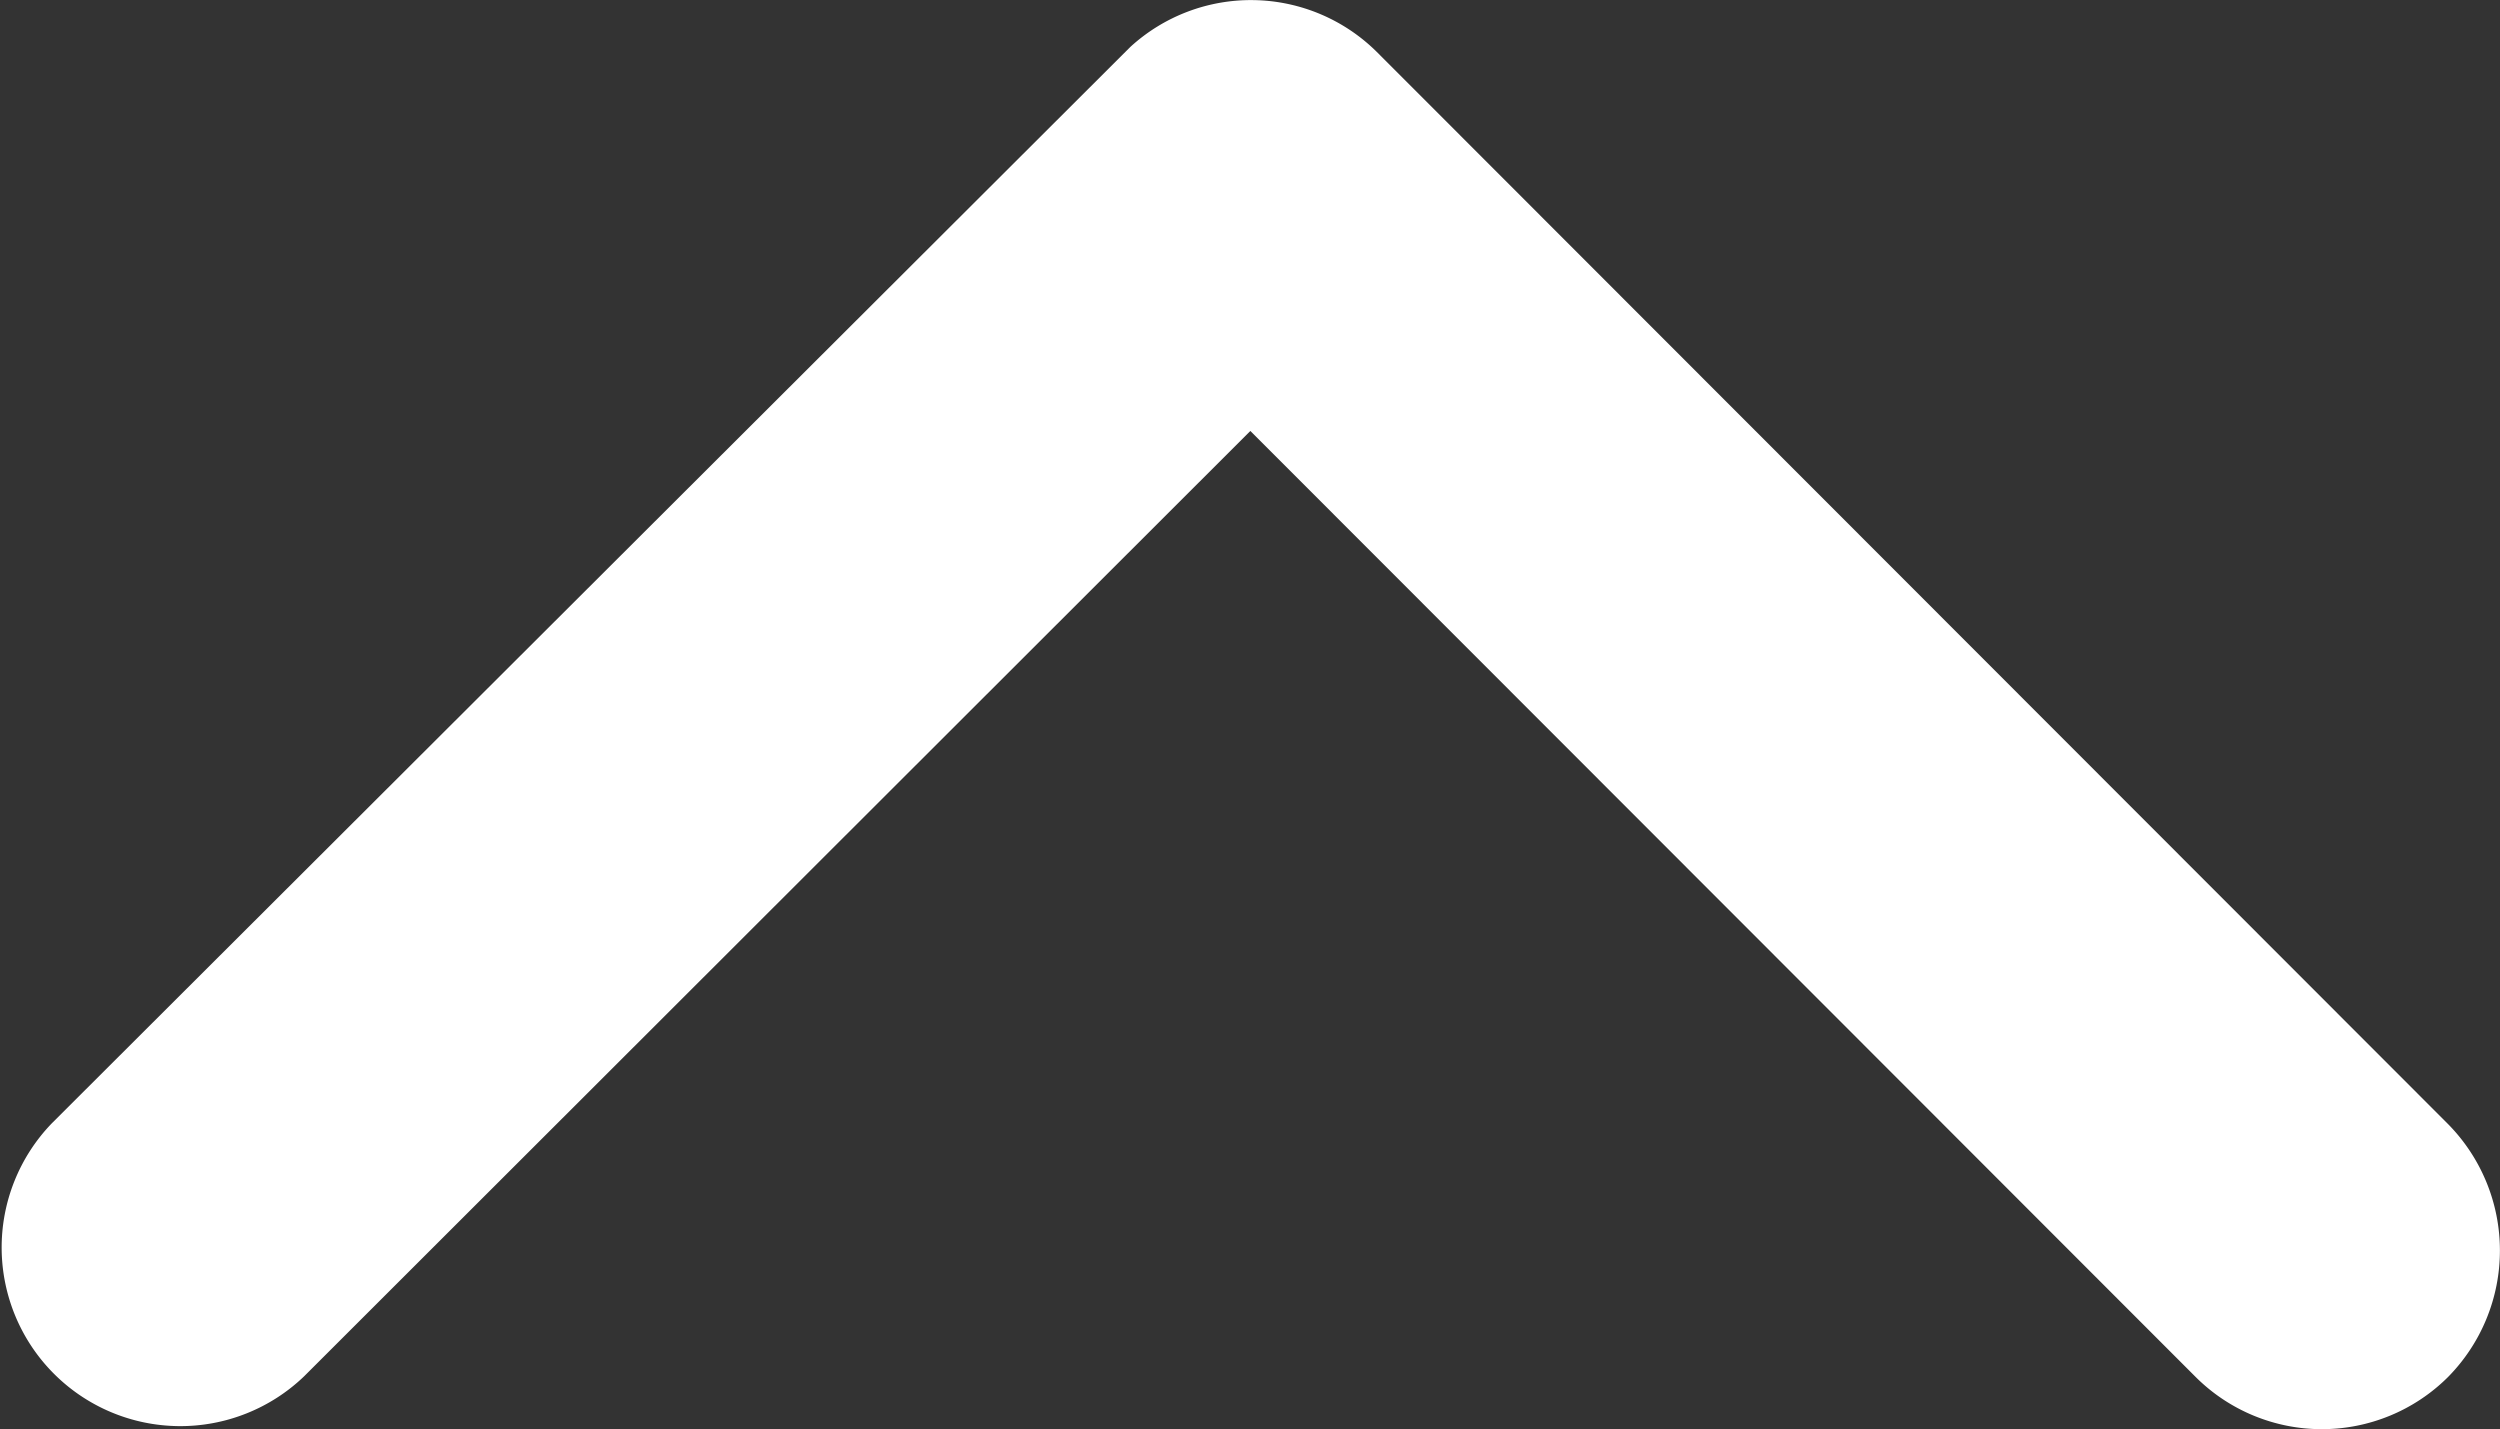 <svg xmlns="http://www.w3.org/2000/svg" width="13.992" height="8" viewBox="0 0 13.992 8"><rect x="0" y="0" width="13.992" height="8" fill="#333333" stroke="none"/><path d="M13.186,13.658l5.291,5.295a1,1,0,0,0,1.412,0,1.008,1.008,0,0,0,0-1.416l-5.995-6a1,1,0,0,0-1.379-.029L6.479,17.532a1,1,0,0,0,1.412,1.416Z" transform="translate(-6.188 -11.246)" fill="#fff"></path></svg>